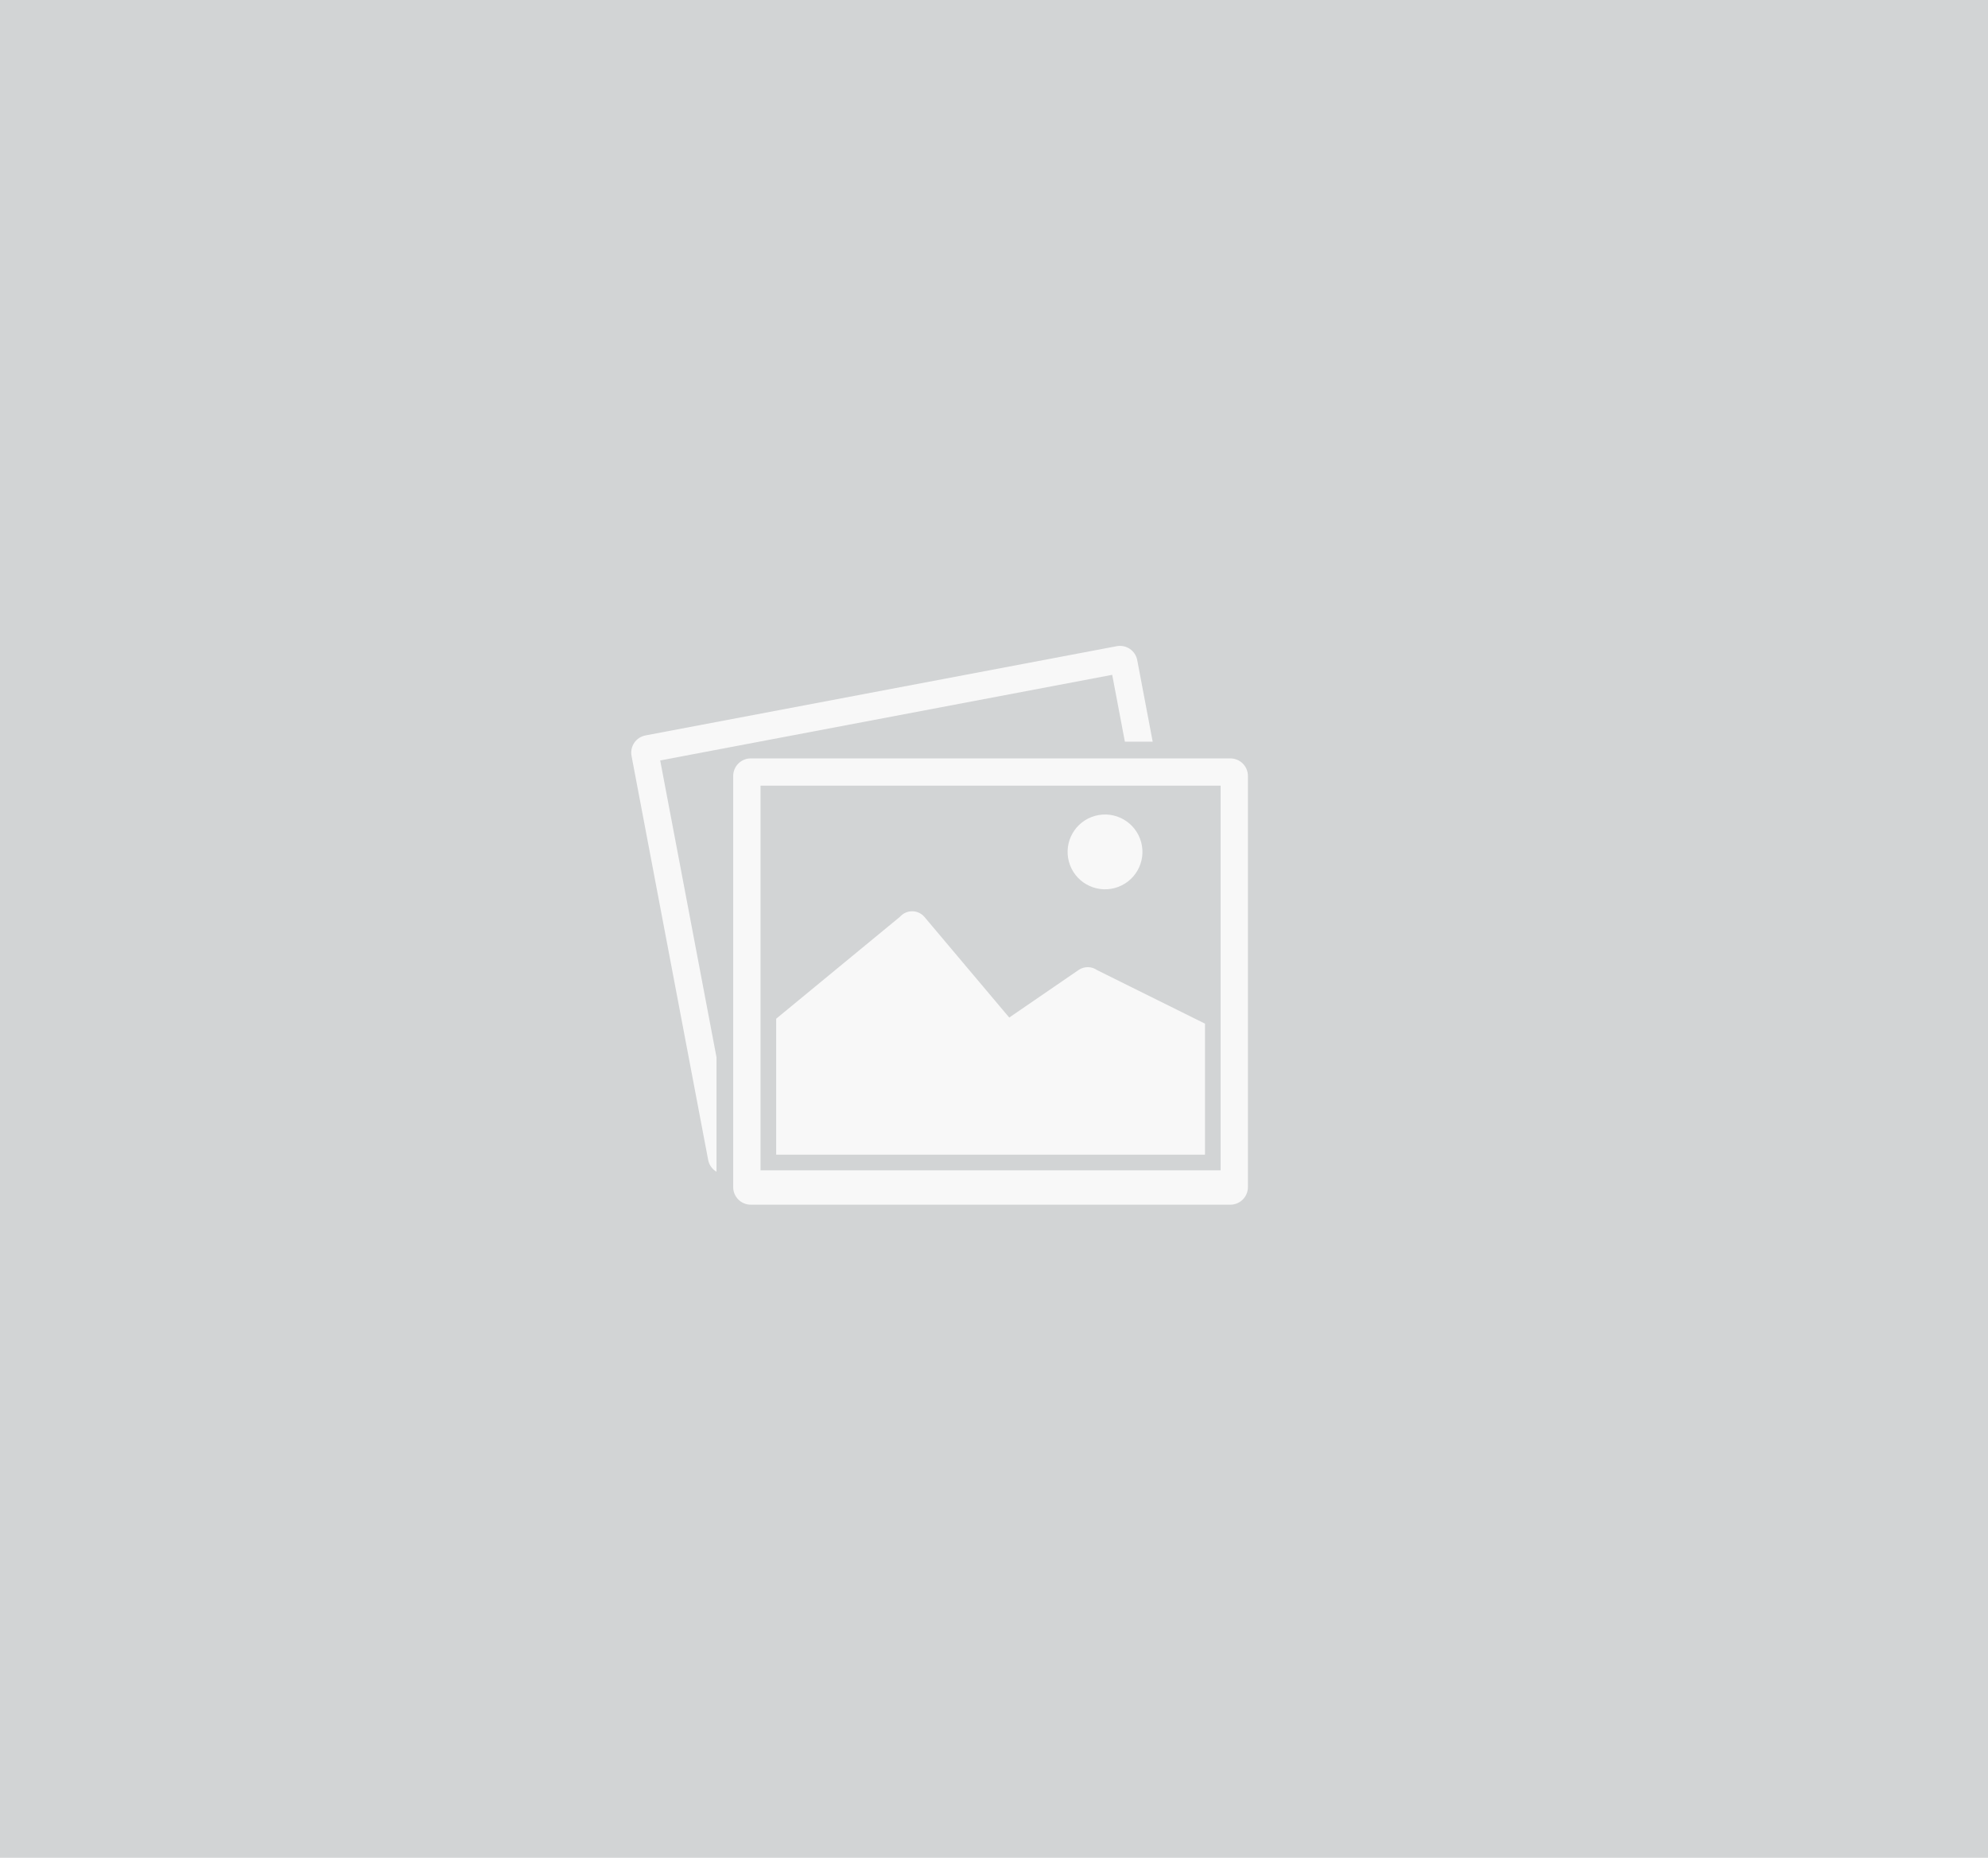 ﻿<svg width="274" height="256" viewBox="0 0 274 256" fill="none" xmlns="http://www.w3.org/2000/svg">
<path d="M0 0H274V256H0V0Z" fill="#D2D4D5"/>
<path d="M153.292 92.989L155.038 102.199H158.871L156.742 90.969C156.494 89.655 155.226 88.795 153.911 89.043L88.971 101.338C87.656 101.586 86.794 102.853 87.043 104.164L97.604 159.832C97.738 160.543 98.172 161.123 98.752 161.463V145.687L90.993 104.786L153.292 92.989Z" fill="#F8F8F8"/>
<path d="M169.575 104.505H103.476C102.139 104.505 101.054 105.589 101.054 106.924V163.581C101.054 164.916 102.139 166.001 103.476 166.001H169.575C170.912 166.001 171.997 164.916 171.997 163.581V106.924C171.997 105.586 170.912 104.505 169.575 104.505ZM104.822 161.263V108.266H168.233V161.263H104.822Z" fill="#F8F8F8"/>
<path d="M166.077 141.054L151.225 133.687C150.463 133.141 149.437 133.129 148.663 133.658L139.101 140.215L127.421 126.36C127.003 125.864 126.387 125.574 125.738 125.568C125.098 125.562 124.467 125.84 124.039 126.33L106.978 140.376V159.109H166.08V141.054H166.077Z" fill="#F8F8F8"/>
<path d="M153.655 122.362C156.404 121.615 158.027 118.784 157.279 116.038C156.532 113.291 153.698 111.67 150.949 112.417C148.2 113.163 146.577 115.995 147.325 118.741C148.072 121.487 150.906 123.108 153.655 122.362Z" fill="#F8F8F8"/>
</svg>
